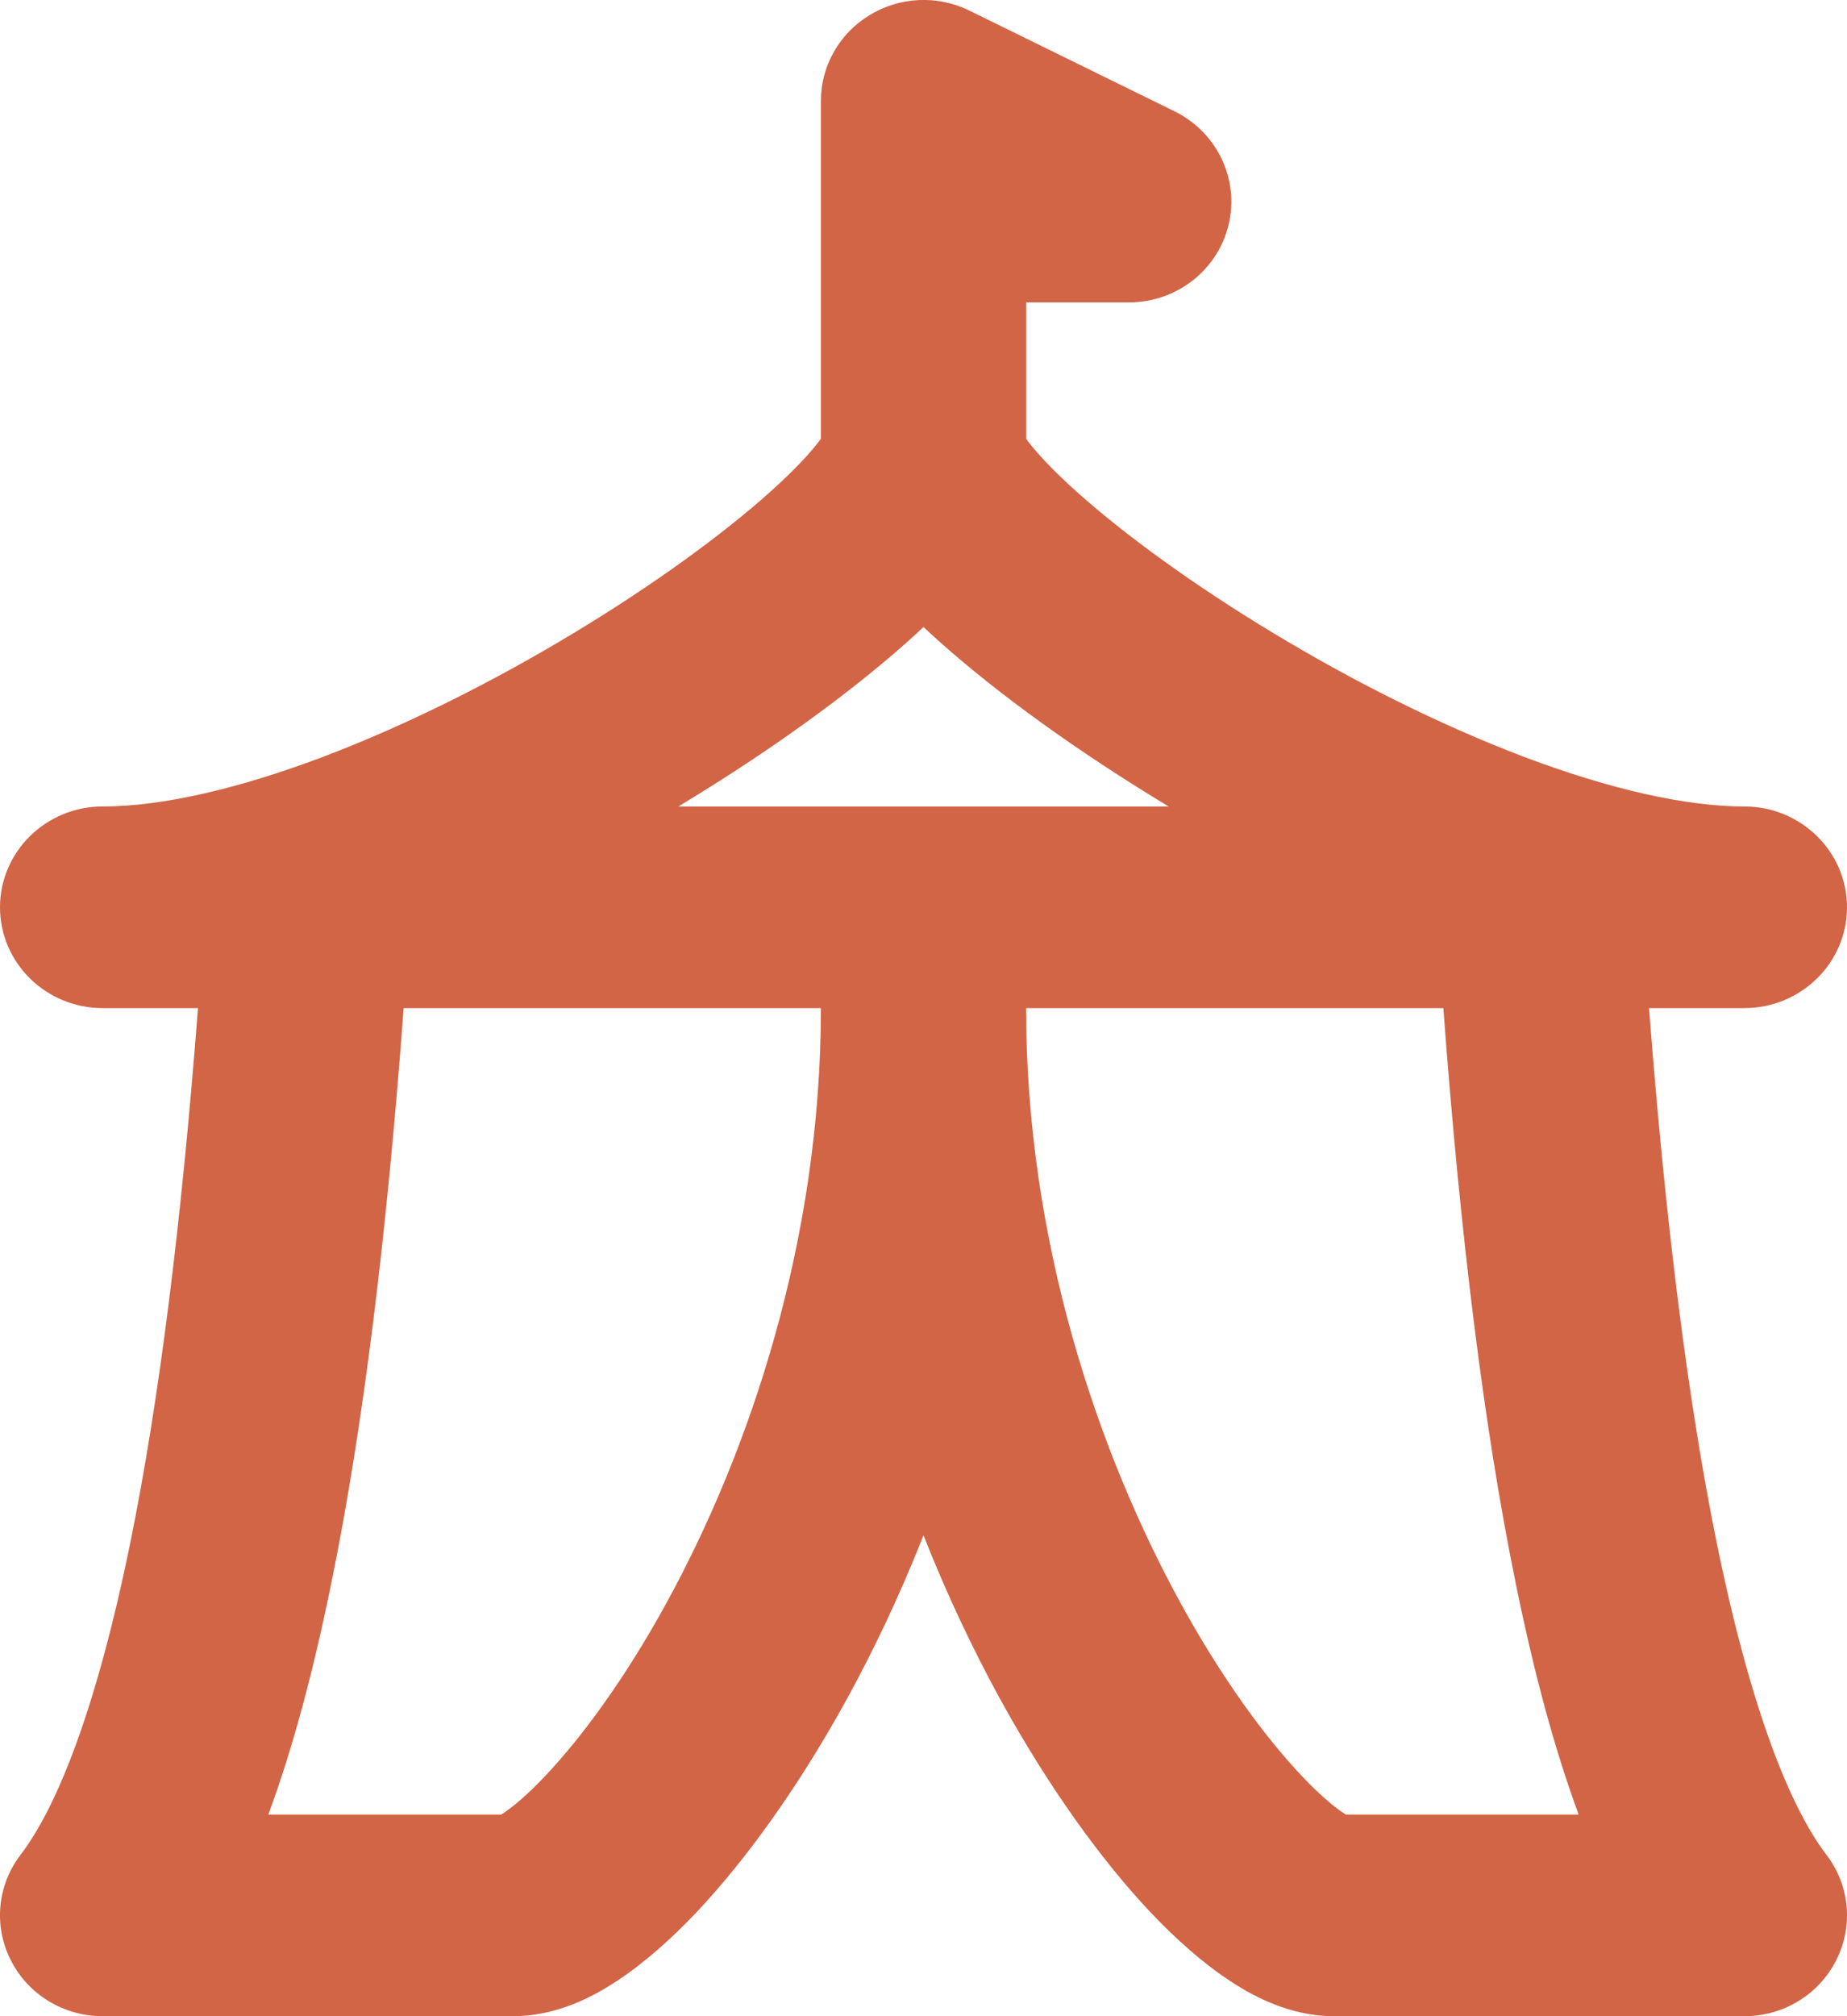 <svg width="11" height="12" viewBox="0 0 11 12" fill="none" xmlns="http://www.w3.org/2000/svg">
<path fill-rule="evenodd" clip-rule="evenodd" d="M5.179 0.09C5.359 -0.02 5.584 -0.03 5.773 0.063L6.996 0.663C7.249 0.788 7.382 1.067 7.317 1.338C7.252 1.609 7.006 1.8 6.722 1.8H6.111V2.611C6.115 2.617 6.12 2.623 6.125 2.63C6.18 2.702 6.276 2.805 6.417 2.931C6.698 3.182 7.105 3.479 7.577 3.764C8.048 4.049 8.569 4.312 9.072 4.503C9.582 4.696 10.037 4.8 10.389 4.8C10.726 4.8 11 5.069 11 5.4C11 5.731 10.726 6 10.389 6H9.821C9.92 7.293 10.055 8.352 10.224 9.182C10.425 10.167 10.659 10.754 10.878 11.04C11.017 11.222 11.039 11.465 10.935 11.668C10.832 11.872 10.62 12 10.389 12H7.944C7.686 12 7.467 11.884 7.324 11.789C7.164 11.684 7.007 11.544 6.857 11.387C6.557 11.07 6.242 10.632 5.955 10.11C5.794 9.816 5.639 9.49 5.5 9.138C5.361 9.49 5.206 9.816 5.045 10.11C4.758 10.632 4.443 11.07 4.143 11.387C3.993 11.544 3.836 11.684 3.676 11.789C3.533 11.884 3.314 12 3.056 12H0.611C0.38 12 0.168 11.872 0.065 11.668C-0.039 11.465 -0.017 11.222 0.122 11.04C0.341 10.754 0.575 10.167 0.776 9.182C0.945 8.352 1.08 7.293 1.179 6H0.611C0.274 6 3.51816e-06 5.731 3.51816e-06 5.4C3.51816e-06 5.069 0.274 4.8 0.611 4.8C0.963 4.8 1.418 4.696 1.928 4.503C2.431 4.312 2.952 4.049 3.423 3.764C3.895 3.479 4.302 3.182 4.583 2.931C4.724 2.805 4.82 2.702 4.875 2.63C4.88 2.623 4.885 2.617 4.889 2.611V0.6C4.889 0.392 4.999 0.199 5.179 0.09ZM5.5 3.732C5.469 3.761 5.437 3.79 5.405 3.819C5.055 4.131 4.584 4.471 4.063 4.786C4.056 4.791 4.048 4.795 4.04 4.8H6.96C6.952 4.795 6.944 4.791 6.937 4.786C6.416 4.471 5.945 4.131 5.595 3.819C5.563 3.79 5.531 3.761 5.5 3.732ZM8.596 6H6.111C6.111 7.384 6.535 8.636 7.031 9.541C7.279 9.993 7.537 10.342 7.752 10.569C7.86 10.684 7.947 10.755 8.004 10.793C8.008 10.795 8.012 10.798 8.016 10.8H9.402C9.254 10.4 9.131 9.935 9.026 9.418C8.839 8.504 8.697 7.362 8.596 6ZM4.889 6H2.404C2.303 7.362 2.161 8.504 1.974 9.418C1.869 9.935 1.746 10.4 1.598 10.8H2.984C2.988 10.798 2.992 10.795 2.996 10.793C3.053 10.755 3.14 10.684 3.248 10.569C3.463 10.342 3.721 9.993 3.969 9.541C4.465 8.636 4.889 7.384 4.889 6Z" fill="#D26546"/>
</svg>
